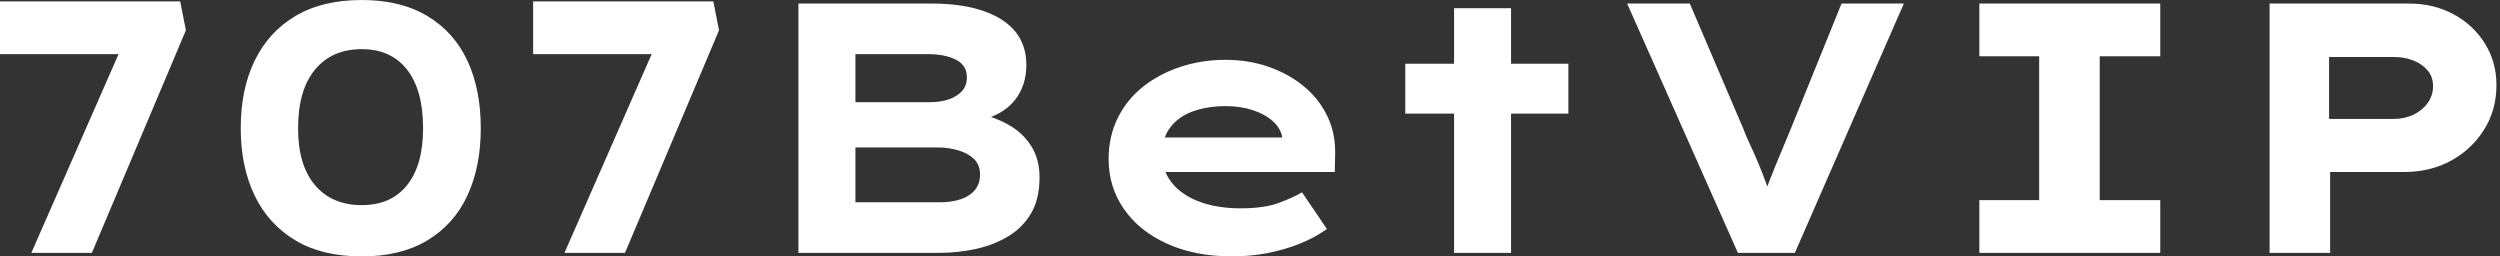 <svg baseProfile="full" height="28" version="1.1" viewBox="0 0 273 28" width="273" xmlns="http://www.w3.org/2000/svg" xmlns:ev="http://www.w3.org/2001/xml-events" xmlns:xlink="http://www.w3.org/1999/xlink"><rect x="0" y="0" width="273" height="28" fill="#333333" stroke="none"/><defs /><g><path d="M6.067 27.611 16.956 2.8 18.822 5.911H2.644V0.156H22.322L22.944 3.306L12.678 27.611Z M42.156 28.0Q37.839 28.0 34.903 26.25Q31.967 24.5 30.45 21.35Q28.933 18.2 28.933 14.0Q28.933 9.761 30.45 6.631Q31.967 3.5 34.903 1.75Q37.839 0.0 42.156 0.0Q46.394 0.0 49.311 1.75Q52.228 3.5 53.686 6.631Q55.144 9.761 55.144 14.0Q55.144 18.2 53.686 21.35Q52.228 24.5 49.311 26.25Q46.394 28.0 42.156 28.0ZM42.156 22.4Q45.344 22.4 47.094 20.222Q48.844 18.044 48.844 14.0Q48.844 9.839 47.094 7.603Q45.344 5.367 42.156 5.367Q38.889 5.367 37.042 7.603Q35.194 9.839 35.194 14.0Q35.194 18.044 37.042 20.222Q38.889 22.4 42.156 22.4Z M64.283 27.611 75.172 2.8 77.039 5.911H60.861V0.156H80.539L81.161 3.306L70.894 27.611Z M89.833 27.611V0.389H104.378Q107.722 0.389 110.056 1.206Q112.389 2.022 113.556 3.5Q114.722 4.978 114.722 7.078Q114.722 9.372 113.439 10.967Q112.156 12.561 109.55 13.183L109.667 12.444Q111.417 12.833 112.914 13.708Q114.411 14.583 115.286 16.003Q116.161 17.422 116.161 19.367Q116.161 21.739 115.228 23.314Q114.294 24.889 112.681 25.842Q111.067 26.794 109.122 27.203Q107.178 27.611 105.233 27.611ZM96.056 22.089H105.272Q106.556 22.089 107.547 21.758Q108.539 21.428 109.103 20.747Q109.667 20.067 109.667 19.056Q109.667 17.967 108.967 17.325Q108.267 16.683 107.197 16.392Q106.128 16.1 105.078 16.1H96.056ZM96.056 11.161H104.183Q105.389 11.161 106.303 10.831Q107.217 10.5 107.722 9.917Q108.228 9.333 108.228 8.439Q108.228 7.117 107.022 6.514Q105.817 5.911 103.95 5.911H96.056Z M137.2 28.0Q133.156 28.0 130.103 26.619Q127.05 25.239 125.378 22.828Q123.706 20.417 123.706 17.383Q123.706 14.894 124.697 12.892Q125.689 10.889 127.439 9.489Q129.189 8.089 131.522 7.311Q133.856 6.533 136.422 6.533Q139.028 6.533 141.225 7.311Q143.422 8.089 145.075 9.469Q146.728 10.85 147.622 12.756Q148.517 14.661 148.439 16.956L148.4 18.783H128.022L127.128 15.011H143.344L142.683 15.867V15.089Q142.528 14.039 141.672 13.261Q140.817 12.483 139.475 12.036Q138.133 11.589 136.5 11.589Q134.556 11.589 132.981 12.133Q131.406 12.678 130.472 13.864Q129.539 15.05 129.539 16.917Q129.539 18.589 130.589 19.931Q131.639 21.272 133.583 22.011Q135.528 22.75 138.133 22.75Q140.661 22.75 142.256 22.167Q143.85 21.583 144.822 21.0L147.544 25.006Q146.183 25.978 144.511 26.639Q142.839 27.3 140.992 27.65Q139.144 28.0 137.2 28.0Z M161.428 27.611V0.894H167.65V27.611ZM156.1 12.406V6.961H173.911V12.406Z M192.422 27.611 180.328 0.389H187.172L193.006 14.039Q193.278 14.778 193.725 15.731Q194.172 16.683 194.639 17.792Q195.106 18.9 195.533 20.086Q195.961 21.272 196.311 22.478H194.95Q195.378 21.0 195.942 19.561Q196.506 18.122 197.089 16.742Q197.672 15.361 198.178 14.117L203.739 0.389H210.544L198.644 27.611Z M218.789 27.611V21.856H225.322V6.144H218.789V0.389H238.544V6.144H231.933V21.856H238.544V27.611Z M250.483 27.611V0.389H265.728Q268.411 0.389 270.569 1.556Q272.728 2.722 273.992 4.744Q275.256 6.767 275.256 9.294Q275.256 12.017 273.894 14.175Q272.533 16.333 270.278 17.558Q268.022 18.783 265.144 18.783H257.094V27.611ZM256.978 12.989H264.017Q265.222 12.989 266.194 12.522Q267.167 12.056 267.75 11.239Q268.333 10.422 268.333 9.411Q268.333 8.4 267.75 7.7Q267.167 7.0 266.194 6.611Q265.222 6.222 264.017 6.222H256.978Z " fill="rgb(255,255,255)" transform="translate(-2.644, 0)" /></g></svg>